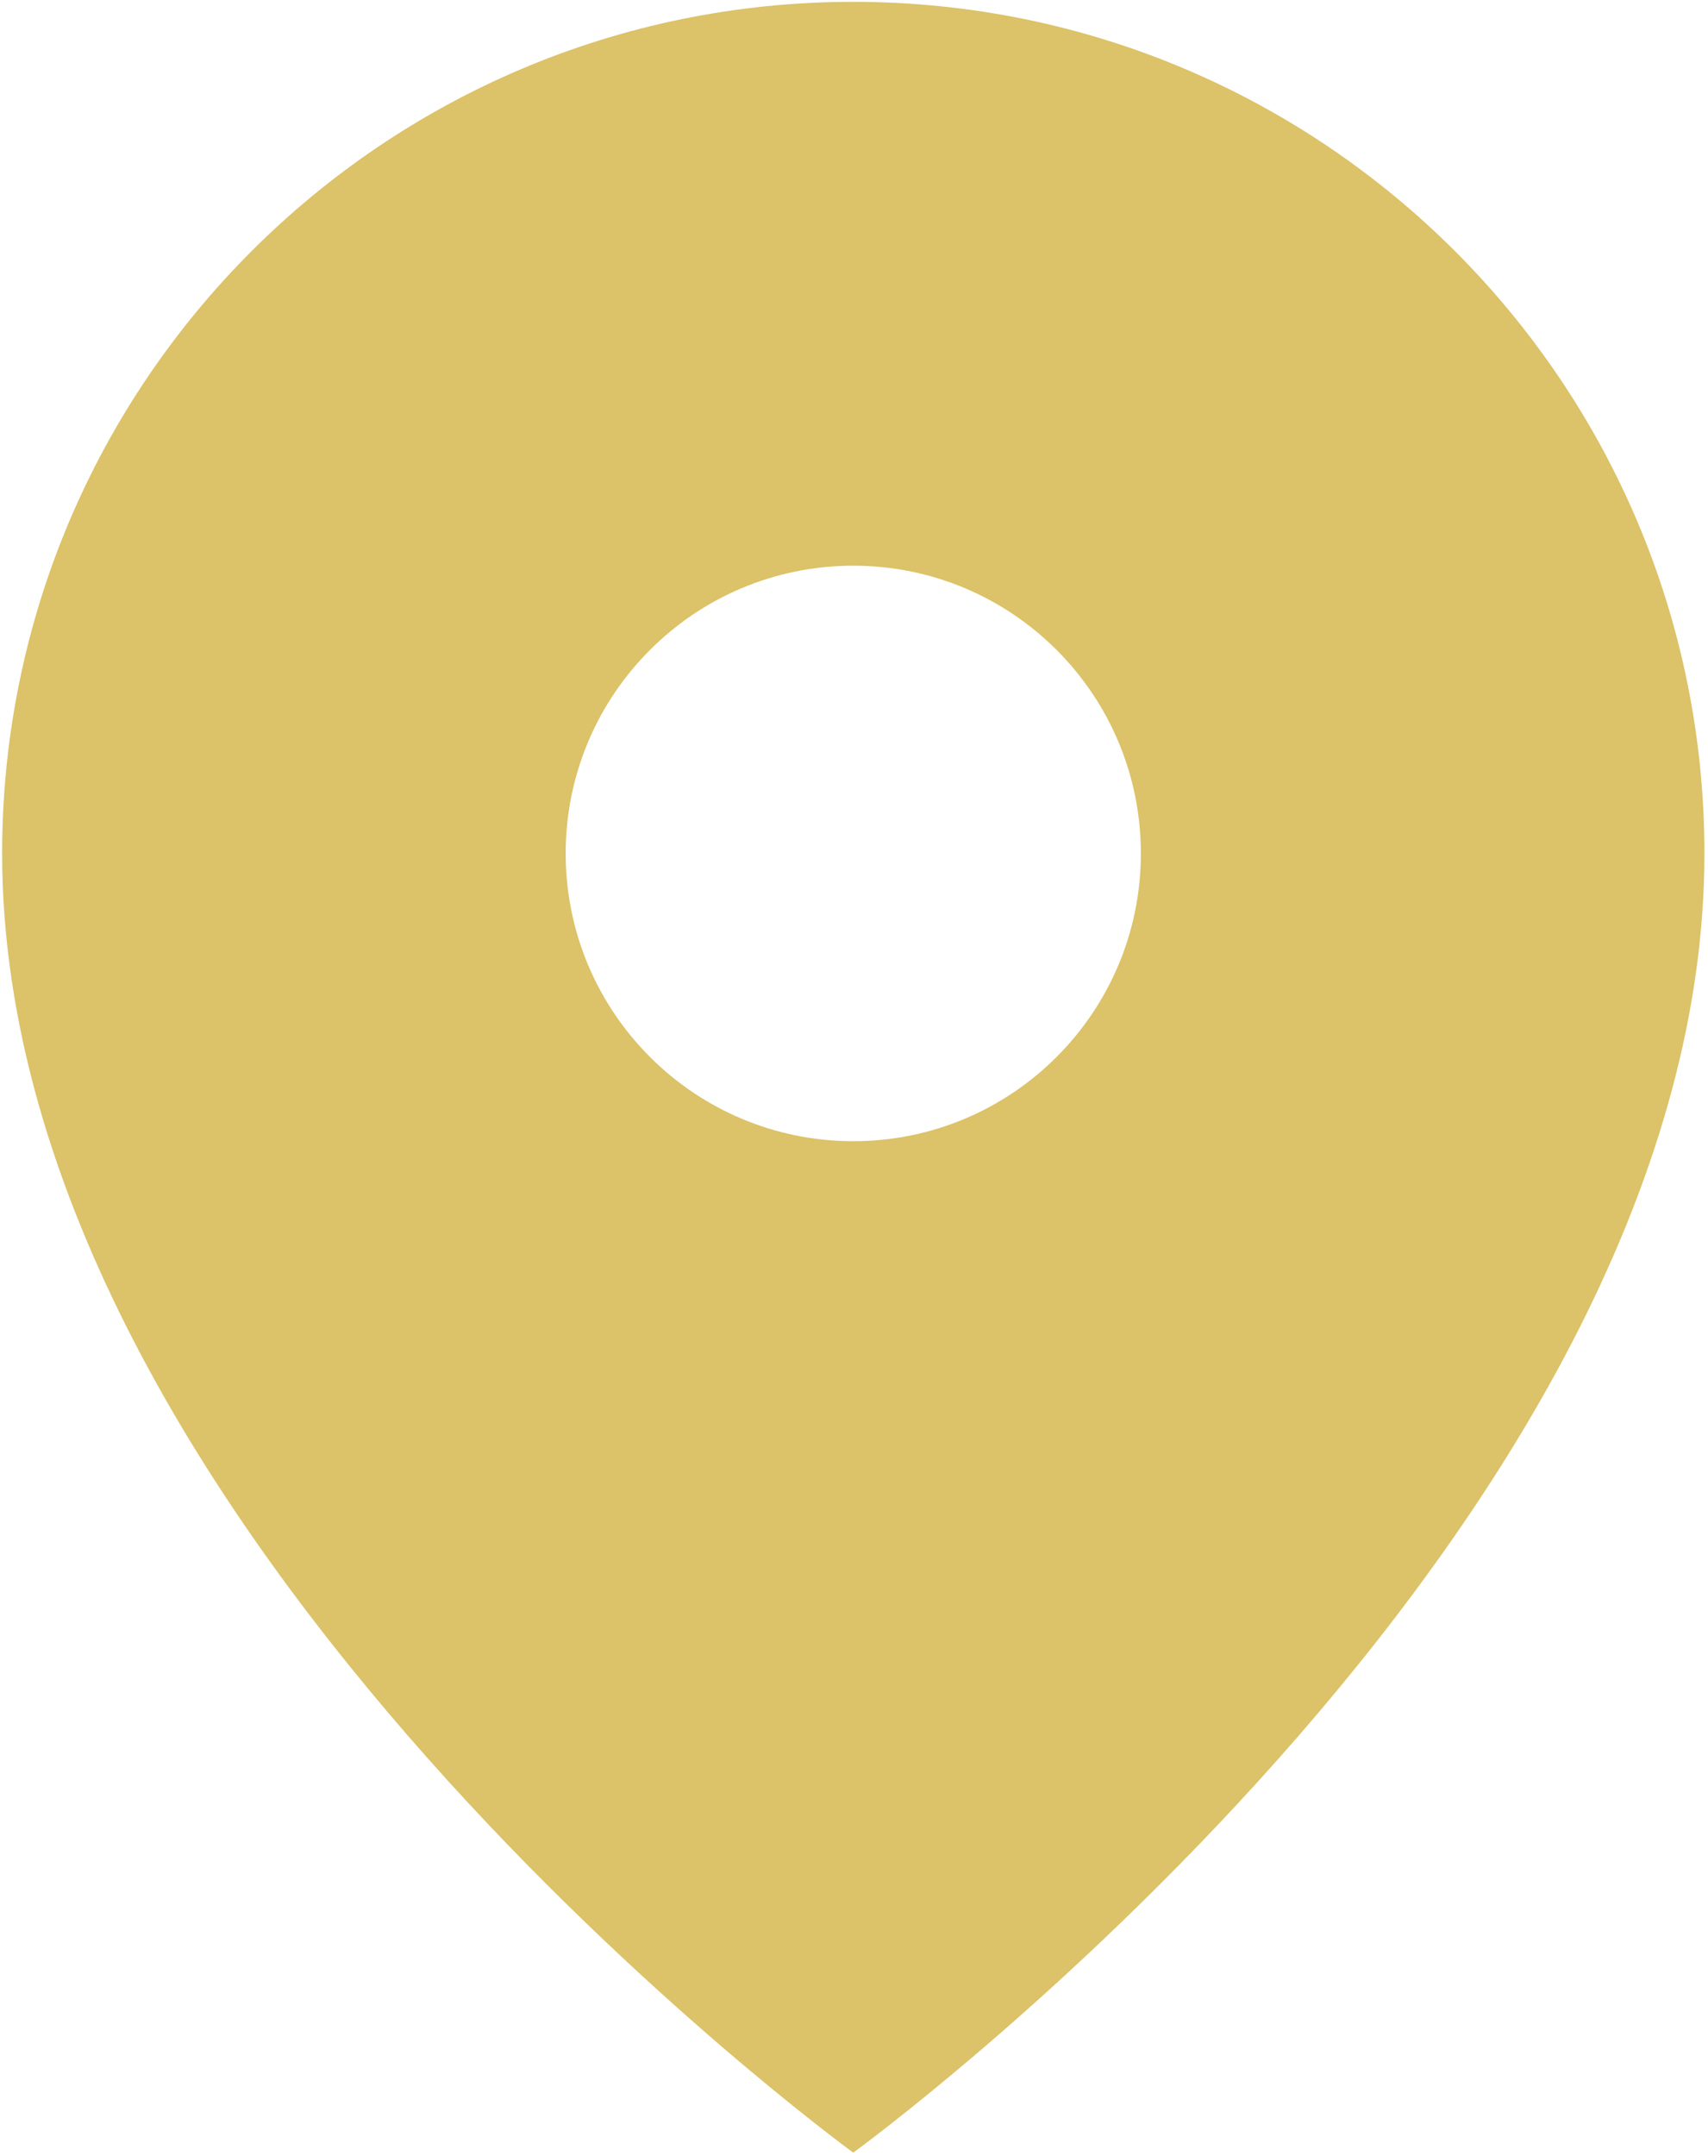 <?xml version="1.0" encoding="UTF-8"?> <svg xmlns="http://www.w3.org/2000/svg" width="325" height="410" viewBox="0 0 325 410" fill="none"> <path fill-rule="evenodd" clip-rule="evenodd" d="M162.363 409.38C162.363 409.38 324.319 291.752 324.319 162.306C324.319 72.86 251.809 0.35 162.363 0.35C72.917 0.35 0.406 72.86 0.406 162.306C0.406 291.752 162.363 409.38 162.363 409.38ZM162.362 217.029C192.585 217.029 217.086 192.529 217.086 162.306C217.086 132.083 192.585 107.582 162.362 107.582C132.139 107.582 107.639 132.083 107.639 162.306C107.639 192.529 132.139 217.029 162.362 217.029Z" fill="#DCC268"></path> </svg> 